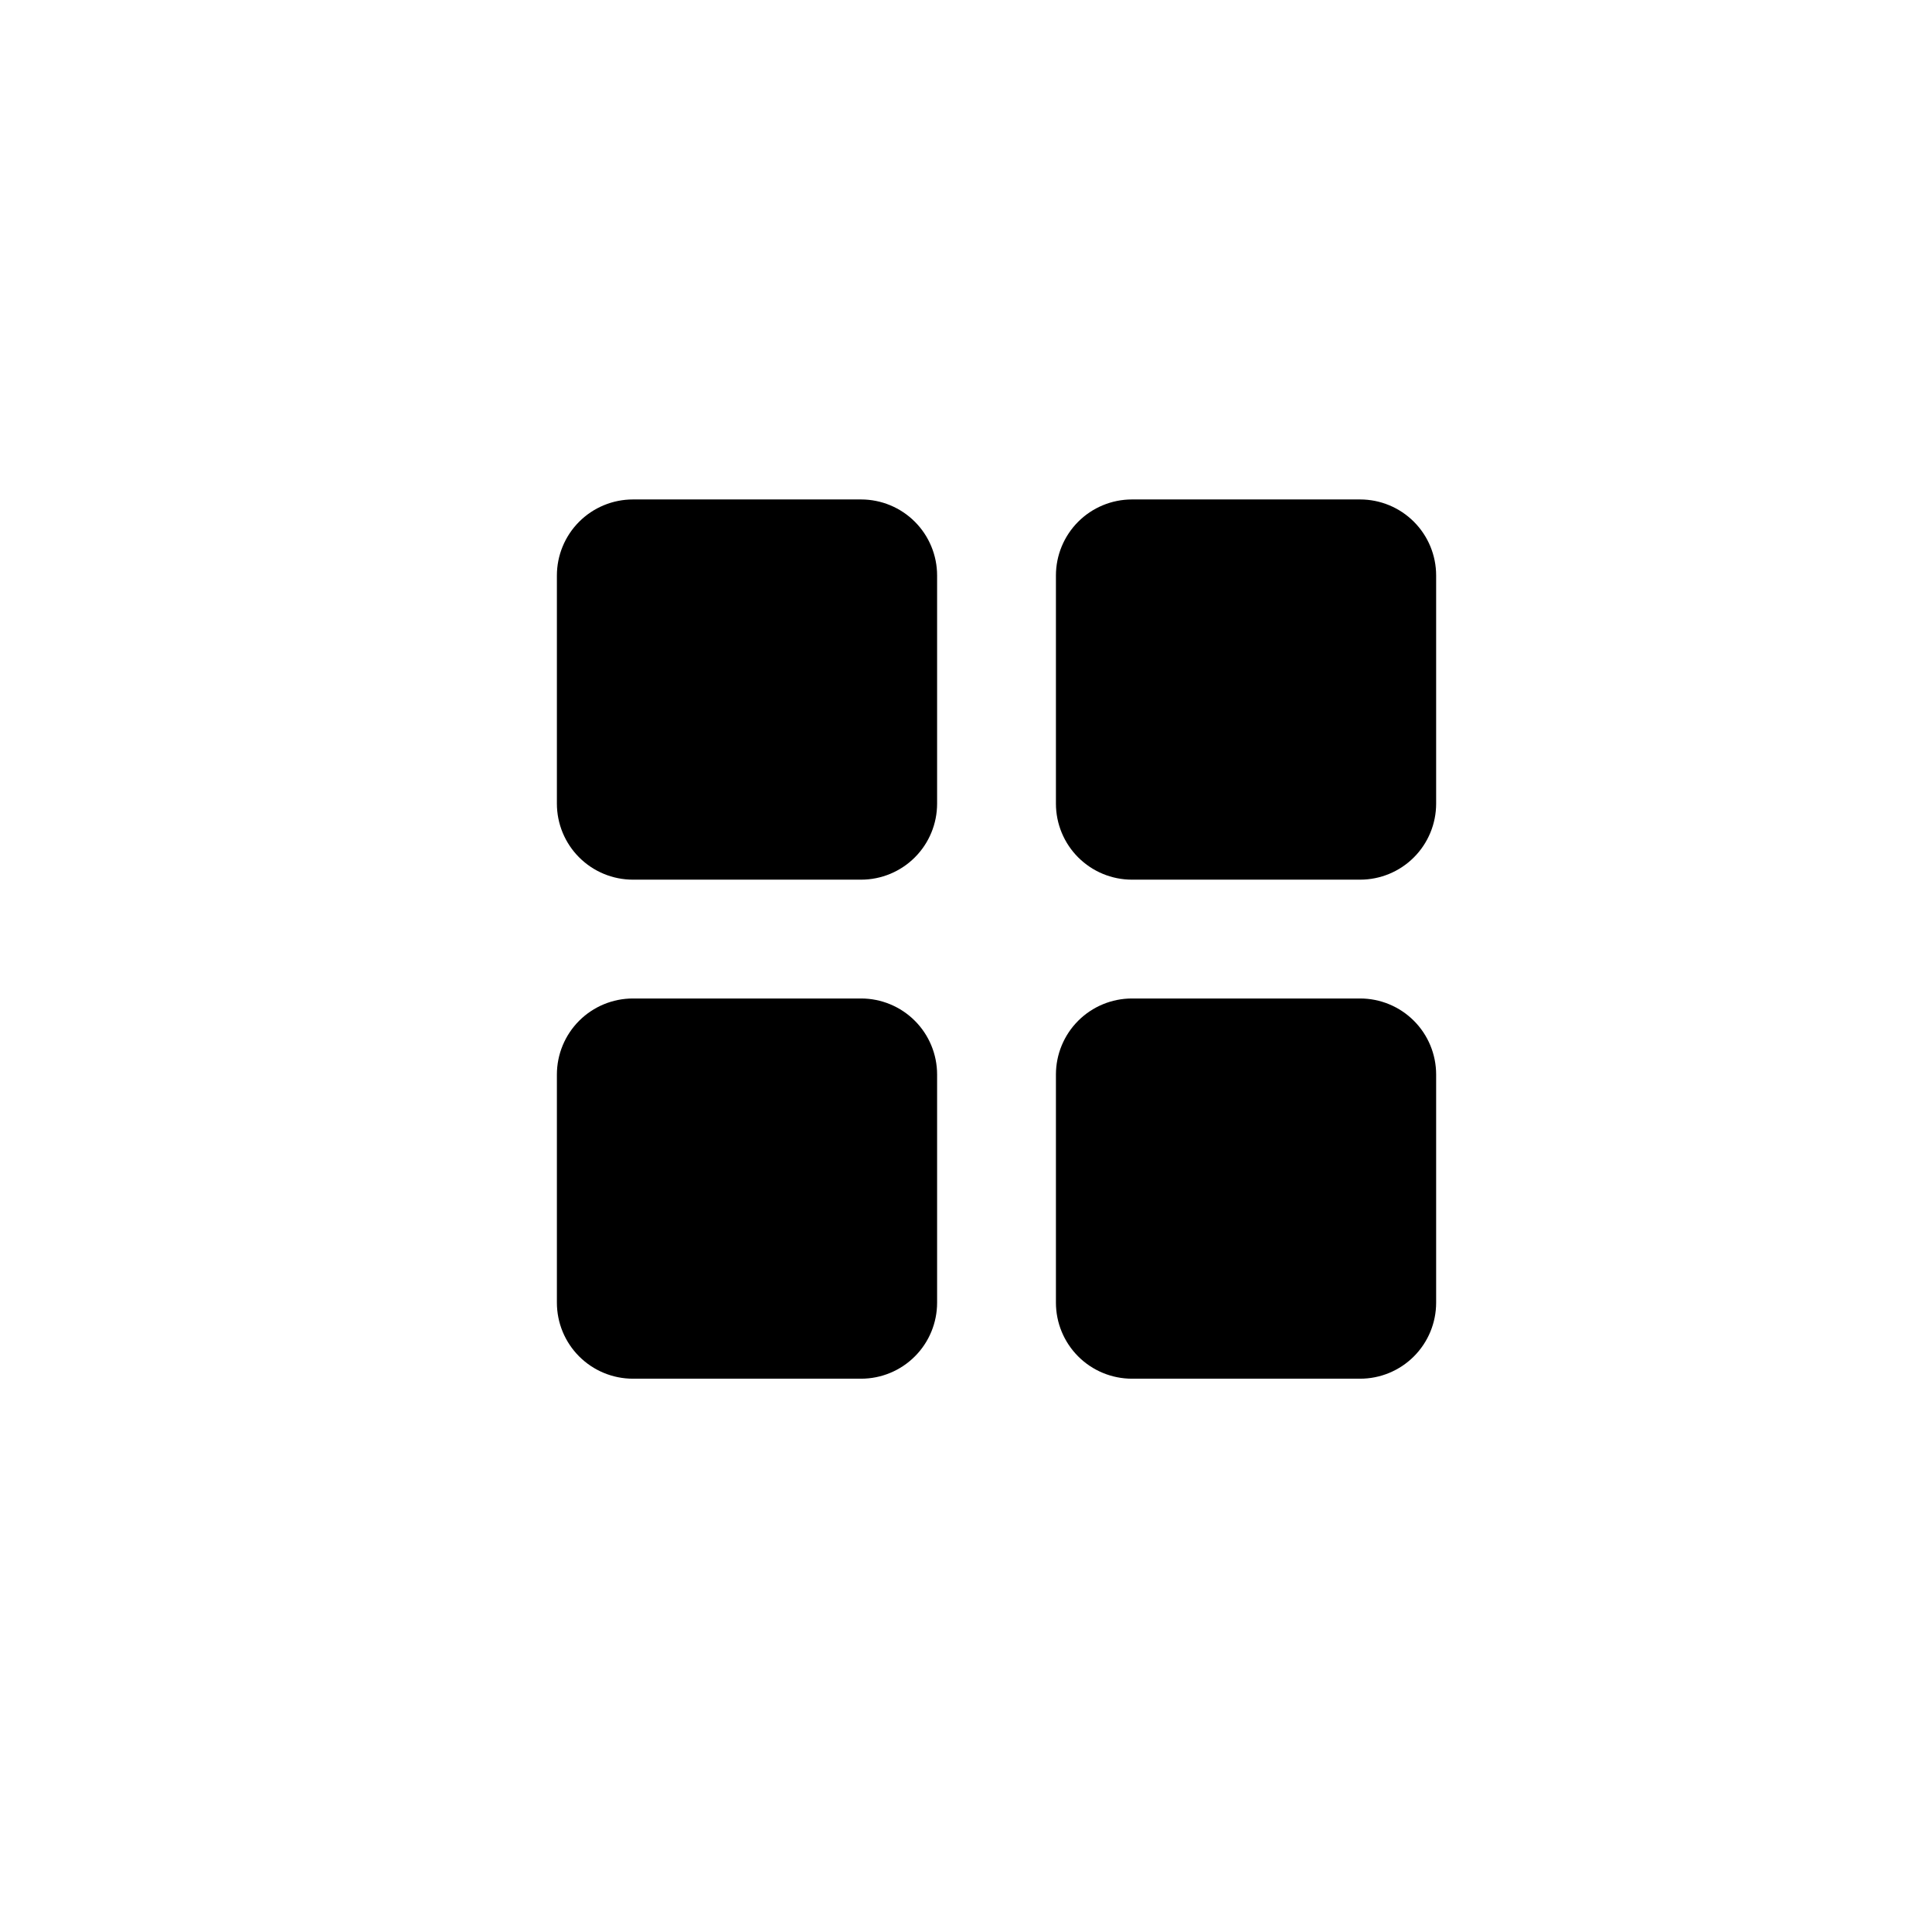 <?xml version="1.0" encoding="UTF-8"?>
<!-- Uploaded to: ICON Repo, www.iconrepo.com, Generator: ICON Repo Mixer Tools -->
<svg fill="#000000" width="800px" height="800px" version="1.1" viewBox="144 144 512 512" xmlns="http://www.w3.org/2000/svg">
 <path d="m504.44 377.12h-60.457c-5.344 0-10.469-2.121-14.25-5.902-3.777-3.777-5.902-8.906-5.902-14.25v-60.457c0-5.344 2.125-10.469 5.902-14.25 3.781-3.777 8.906-5.902 14.25-5.902h60.457c5.344 0 10.473 2.125 14.25 5.902 3.781 3.781 5.902 8.906 5.902 14.25v60.457c0 5.344-2.121 10.473-5.902 14.25-3.777 3.781-8.906 5.902-14.25 5.902zm-132.25 132.25h-60.457c-5.344 0-10.469-2.121-14.25-5.902-3.777-3.777-5.902-8.906-5.902-14.25v-60.457c0-5.344 2.125-10.469 5.902-14.25 3.781-3.777 8.906-5.902 14.25-5.902h60.457c5.344 0 10.473 2.125 14.25 5.902 3.781 3.781 5.902 8.906 5.902 14.25v60.457c0 5.344-2.121 10.473-5.902 14.25-3.777 3.781-8.906 5.902-14.25 5.902zm0-132.25h-60.457c-5.344 0-10.469-2.121-14.25-5.902-3.777-3.777-5.902-8.906-5.902-14.25v-60.457c0-5.344 2.125-10.469 5.902-14.25 3.781-3.777 8.906-5.902 14.25-5.902h60.457c5.344 0 10.473 2.125 14.25 5.902 3.781 3.781 5.902 8.906 5.902 14.25v60.457c0 5.344-2.121 10.473-5.902 14.25-3.777 3.781-8.906 5.902-14.25 5.902zm132.25 132.25h-60.457c-5.344 0-10.469-2.121-14.25-5.902-3.777-3.777-5.902-8.906-5.902-14.25v-60.457c0-5.344 2.125-10.469 5.902-14.25 3.781-3.777 8.906-5.902 14.25-5.902h60.457c5.344 0 10.473 2.125 14.25 5.902 3.781 3.781 5.902 8.906 5.902 14.25v60.457c0 5.344-2.121 10.473-5.902 14.25-3.777 3.781-8.906 5.902-14.25 5.902z"/>
</svg>